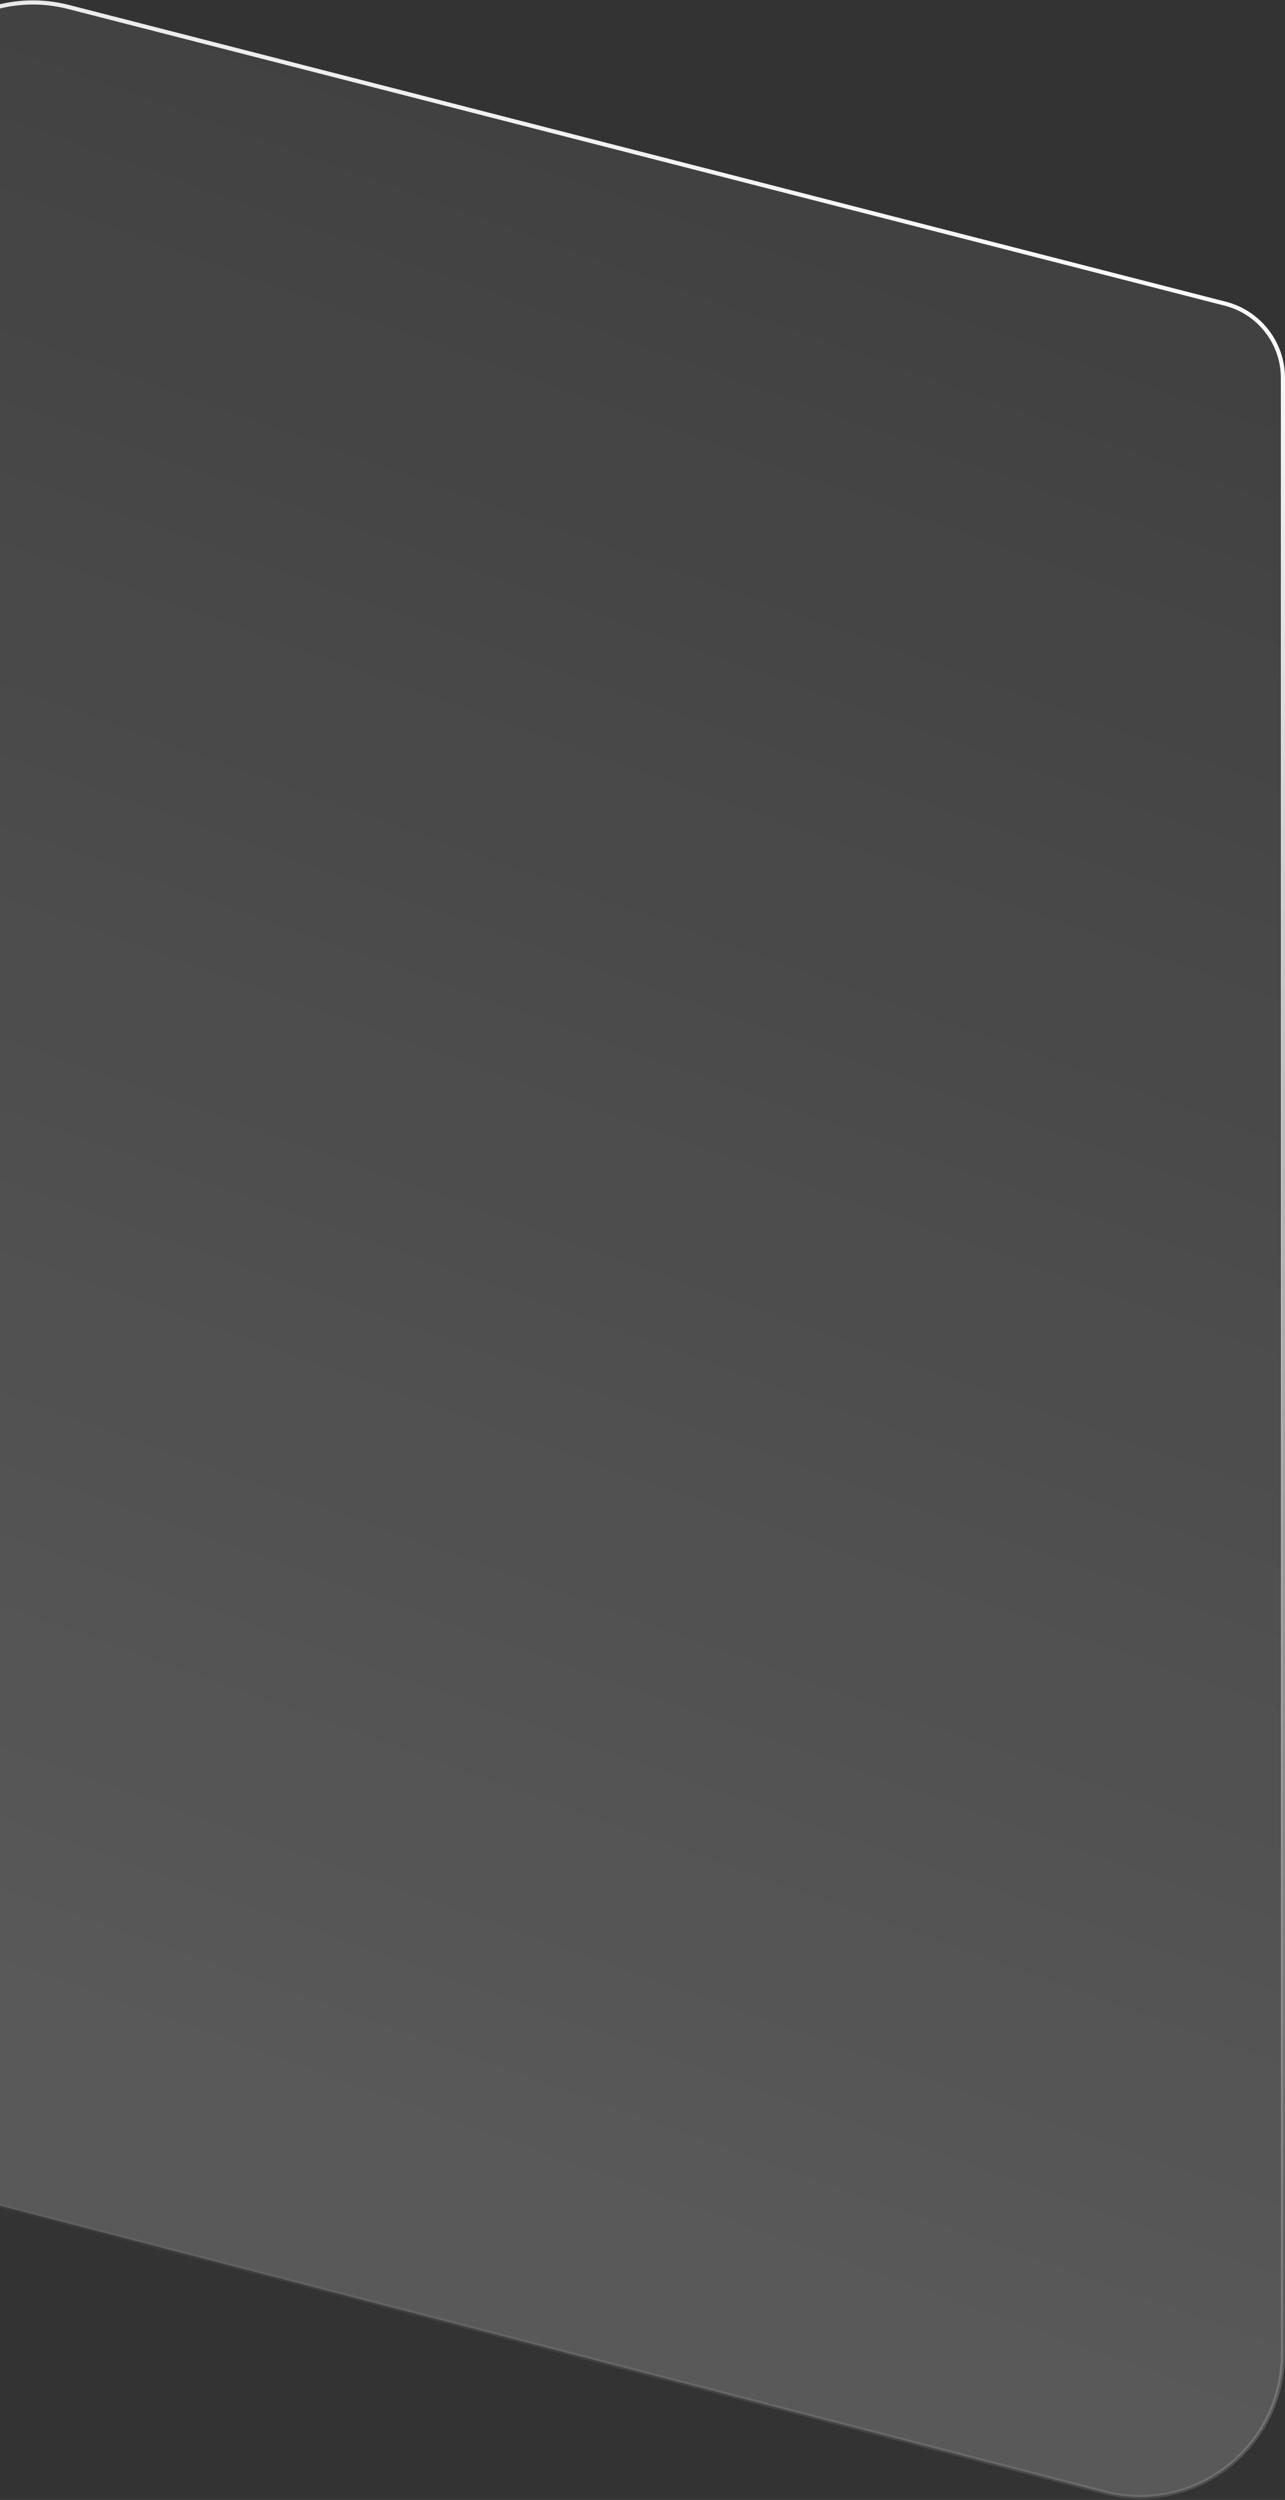 <svg xmlns="http://www.w3.org/2000/svg" width="310" height="603" viewBox="0 0 310 603" fill="none"><rect x="0" y="0" width="310" height="603" fill="#333333" stroke="none"/><path d="M-26.5 498.47V35.11C-26.5 12.578 -5.254 -3.906 16.571 1.691L295.596 73.255C303.778 75.354 309.5 82.728 309.5 91.175V567.758C309.5 590.33 288.182 606.822 266.334 601.152L-0.666 531.864C-15.878 527.916 -26.5 514.186 -26.5 498.47Z" fill="url(#paint0_linear_68_6)" stroke="url(#paint1_linear_68_6)"></path><defs><linearGradient id="paint0_linear_68_6" x1="141.5" y1="-10" x2="-38.36" y2="492.019" gradientUnits="userSpaceOnUse"><stop stop-color="white" stop-opacity="0.06"></stop><stop offset="1" stop-color="white" stop-opacity="0.19"></stop></linearGradient><linearGradient id="paint1_linear_68_6" x1="218.61" y1="25.982" x2="-4.711" y2="550.782" gradientUnits="userSpaceOnUse"><stop stop-color="white"></stop><stop offset="1" stop-color="white" stop-opacity="0"></stop></linearGradient></defs></svg>
